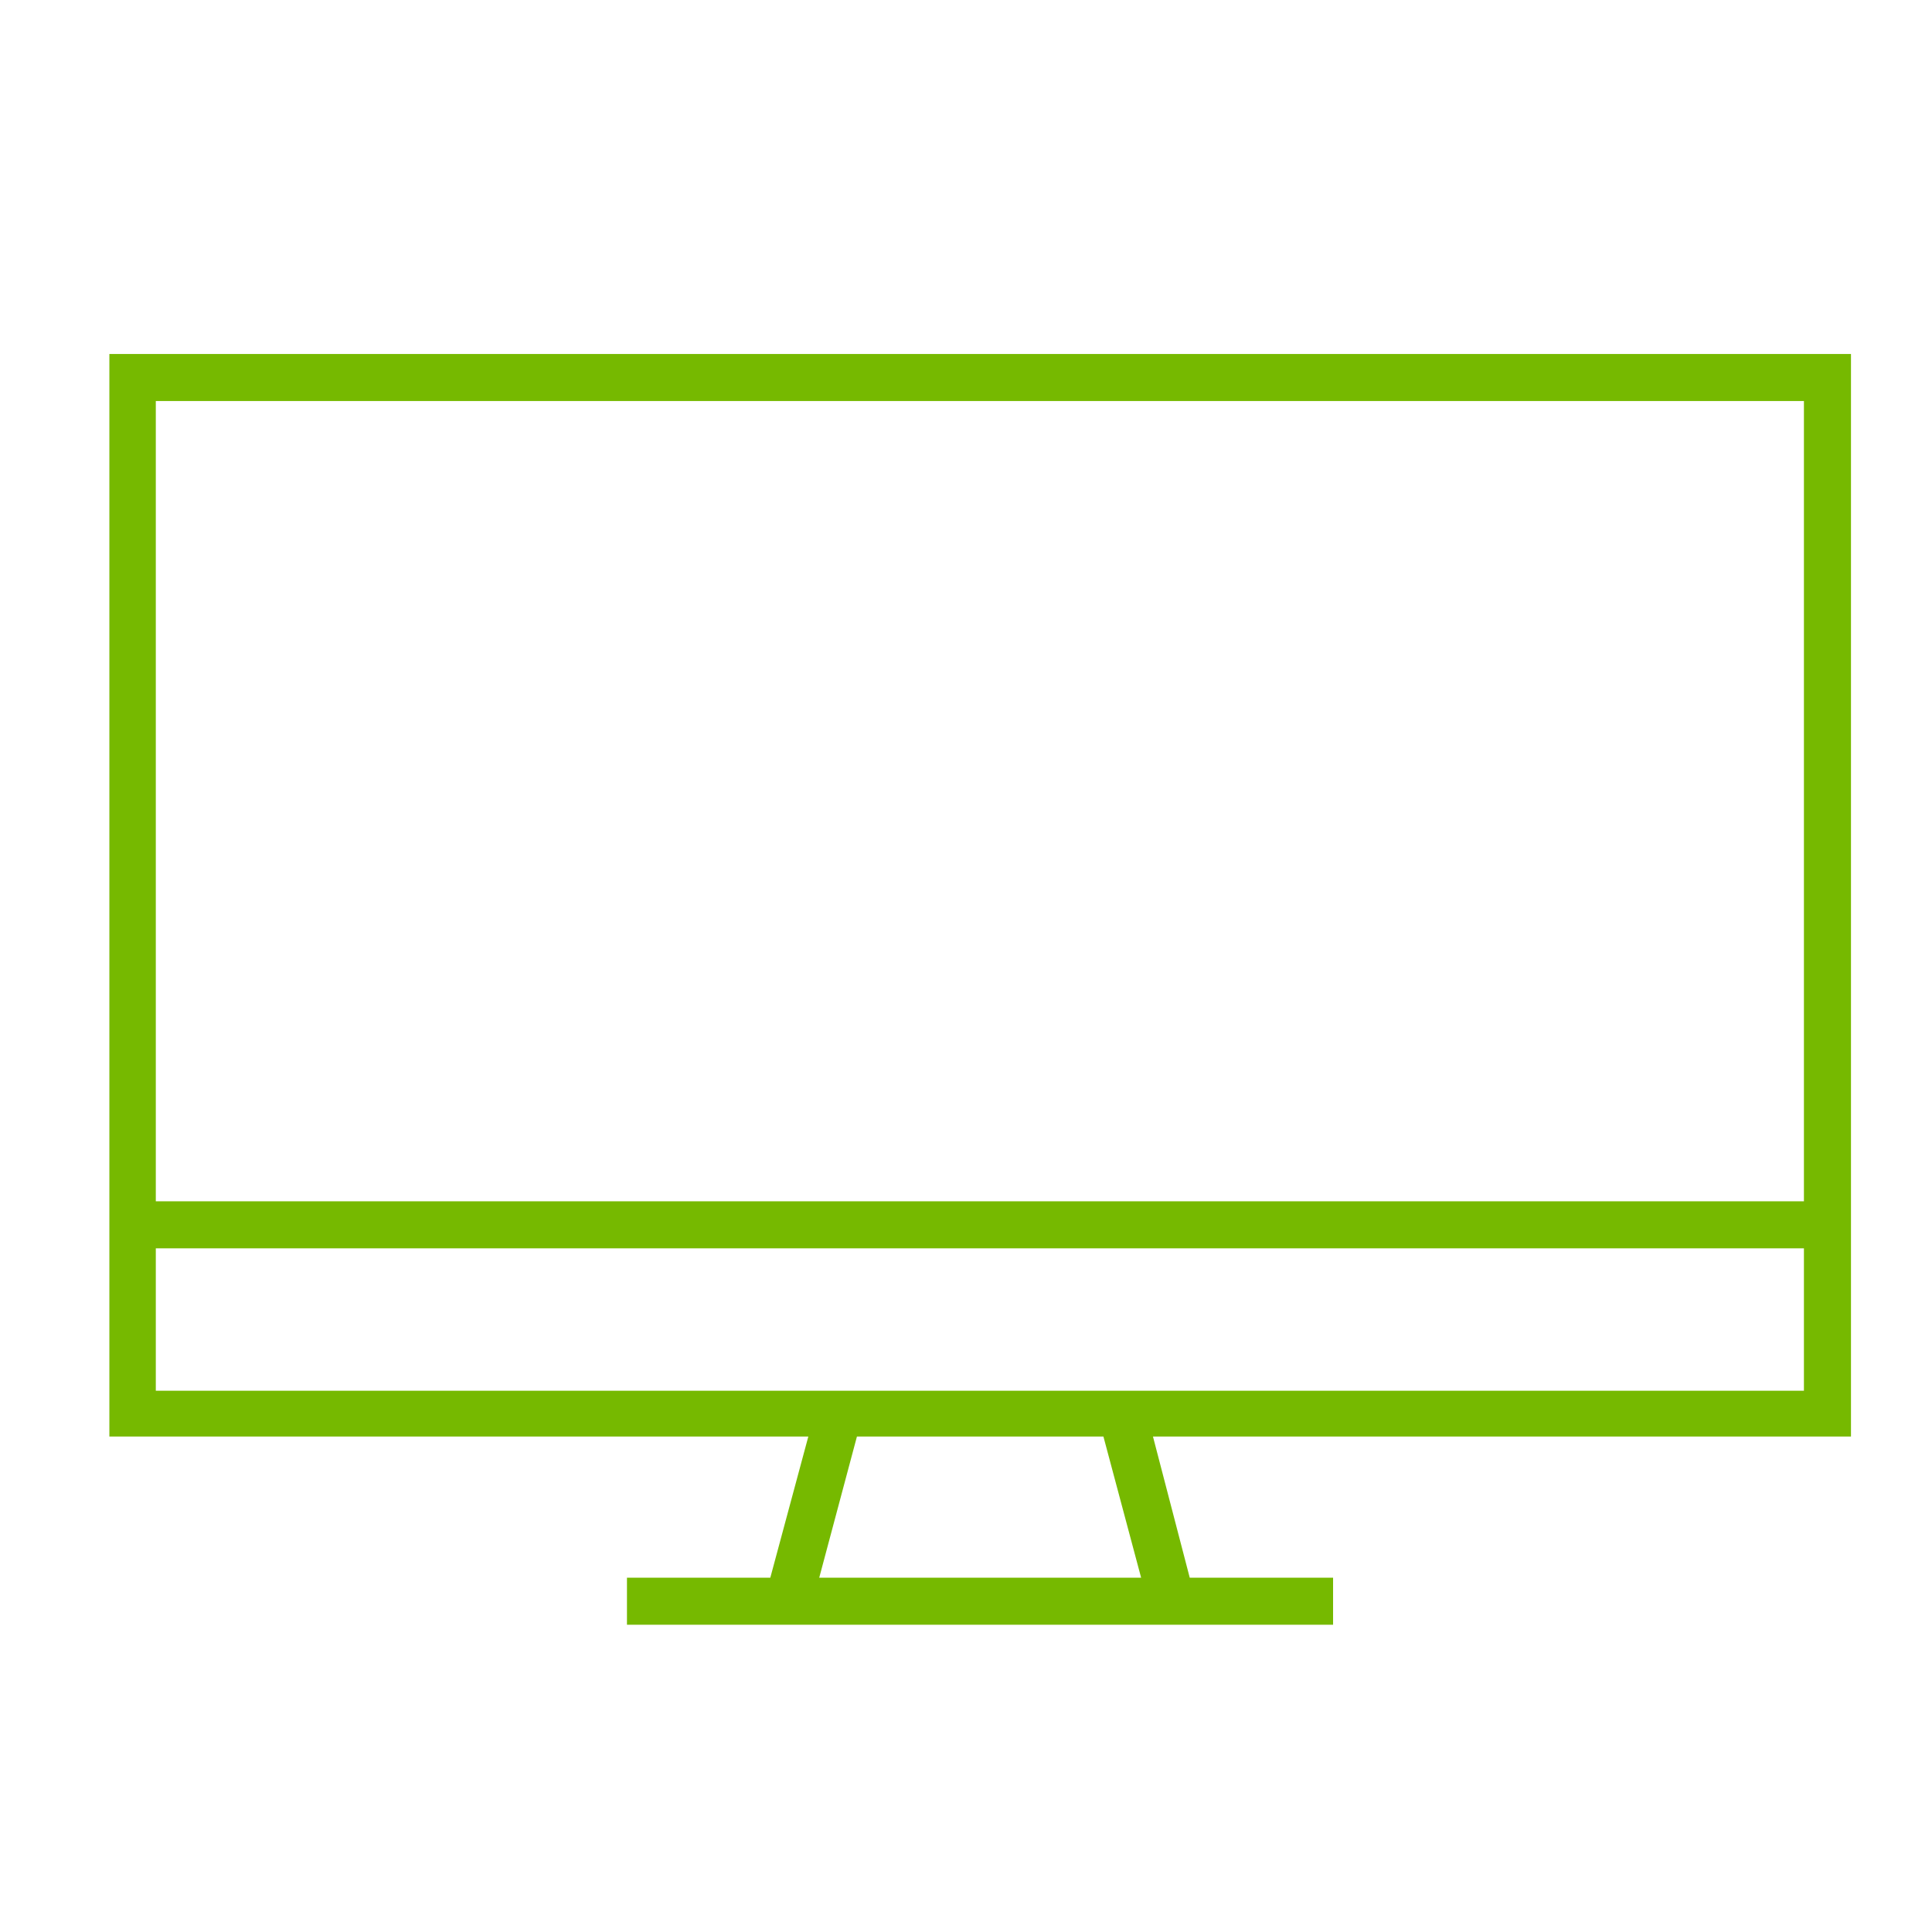 <svg id="apps" xmlns="http://www.w3.org/2000/svg" xmlns:xlink="http://www.w3.org/1999/xlink" viewBox="0 0 62 62"><defs><style>.cls-1{fill:none;}.cls-2{clip-path:url(#clip-path);}.cls-3{fill:#76b900;}</style><clipPath id="clip-path"><rect class="cls-1" x="-4.8" y="-4.51" width="72.51" height="72.51"/></clipPath></defs><g id="m48-mac"><g class="cls-2"><path class="cls-3" d="M3.51,11.36V46.1H25.94l-1.22,4.53h-4.6v1.51H42.78V50.63h-4.6L37,46.1H59.4V11.36ZM36.62,50.63H26.29L27.5,46.1h7.91Zm21.27-6H5V40.06H57.89ZM5,12.87H57.89V38.55H5Z"/></g></g></svg>